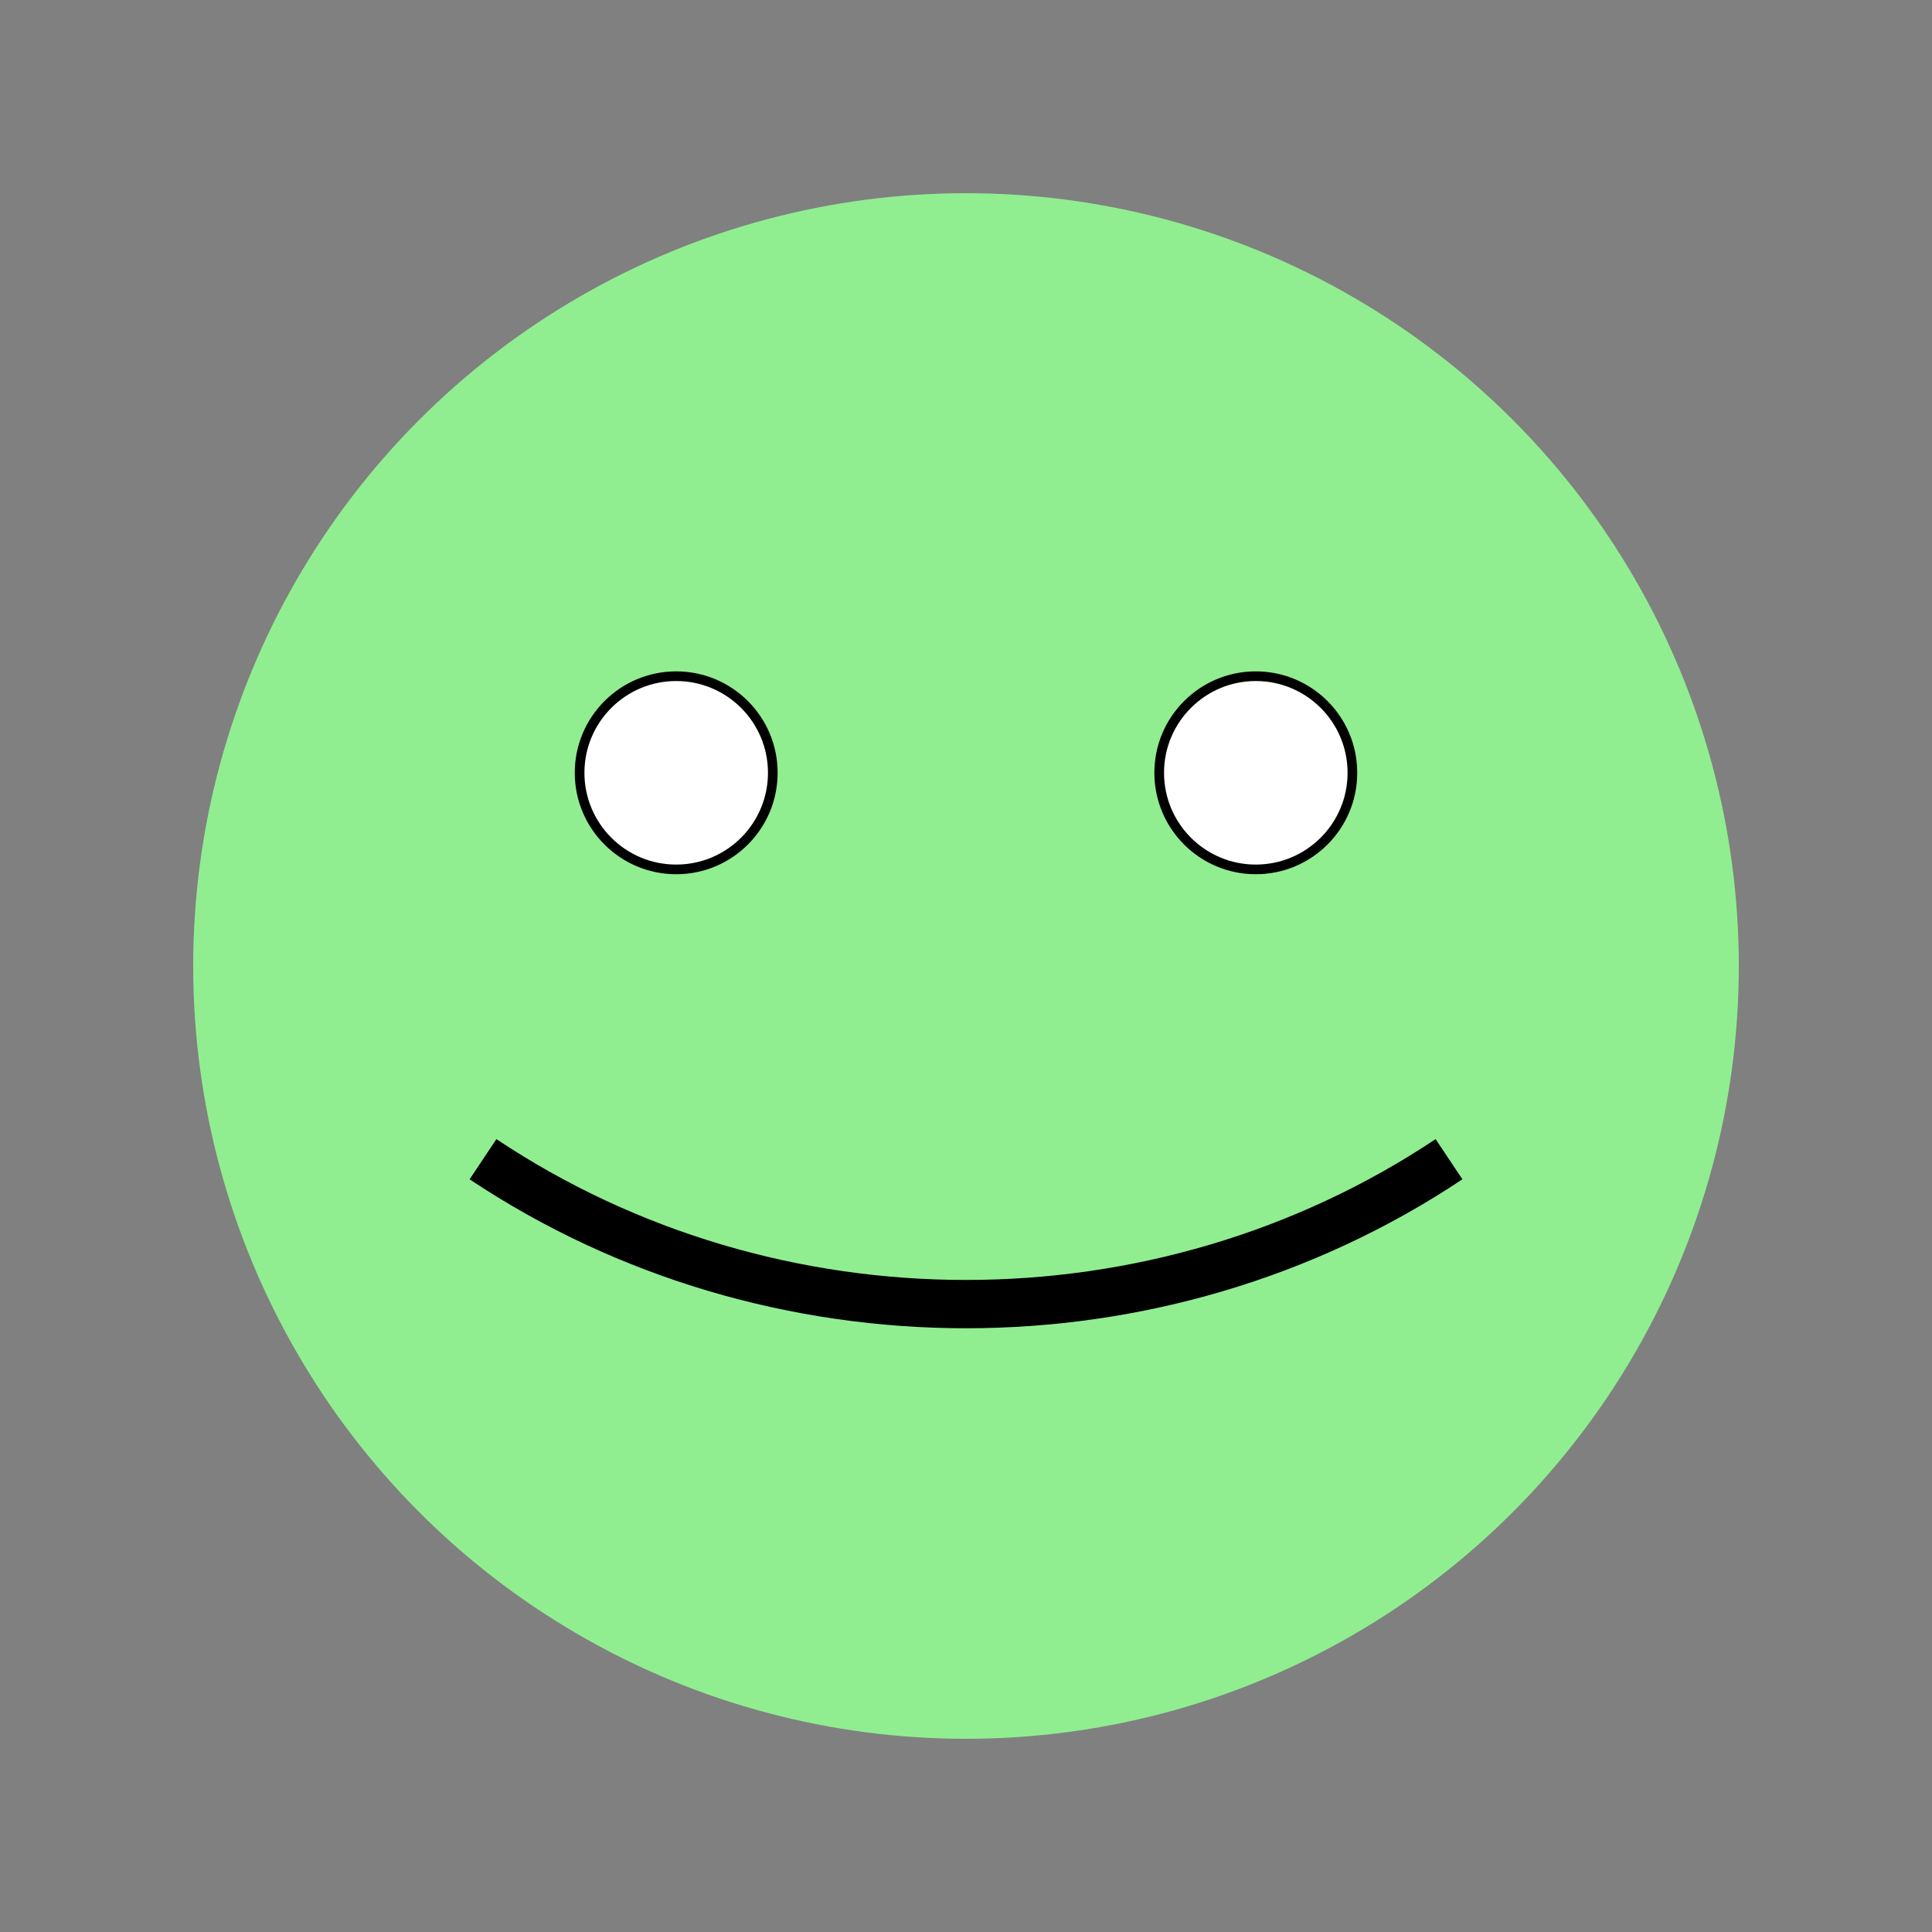 <svg xmlns="http://www.w3.org/2000/svg" viewBox="0 0 200 200">
  <rect x="0" y="0" width="200" height="200" fill="#808080" stroke="none"/>
  <title>Surreal Froge Art</title>
  <desc>A surreal representation of a froge</desc>
  <style>
    .froge-body { fill: lightgreen; }
    .froge-eye { fill: white; stroke: black; }
  </style>
  <circle class="froge-body" cx="100" cy="100" r="80"/>
  <circle class="froge-eye" cx="70" cy="80" r="10"/>
  <circle class="froge-eye" cx="130" cy="80" r="10"/>
  <path d="M 50,120 C 80,140 120,140 150,120" fill="transparent" stroke="black" stroke-width="5"/>
</svg>